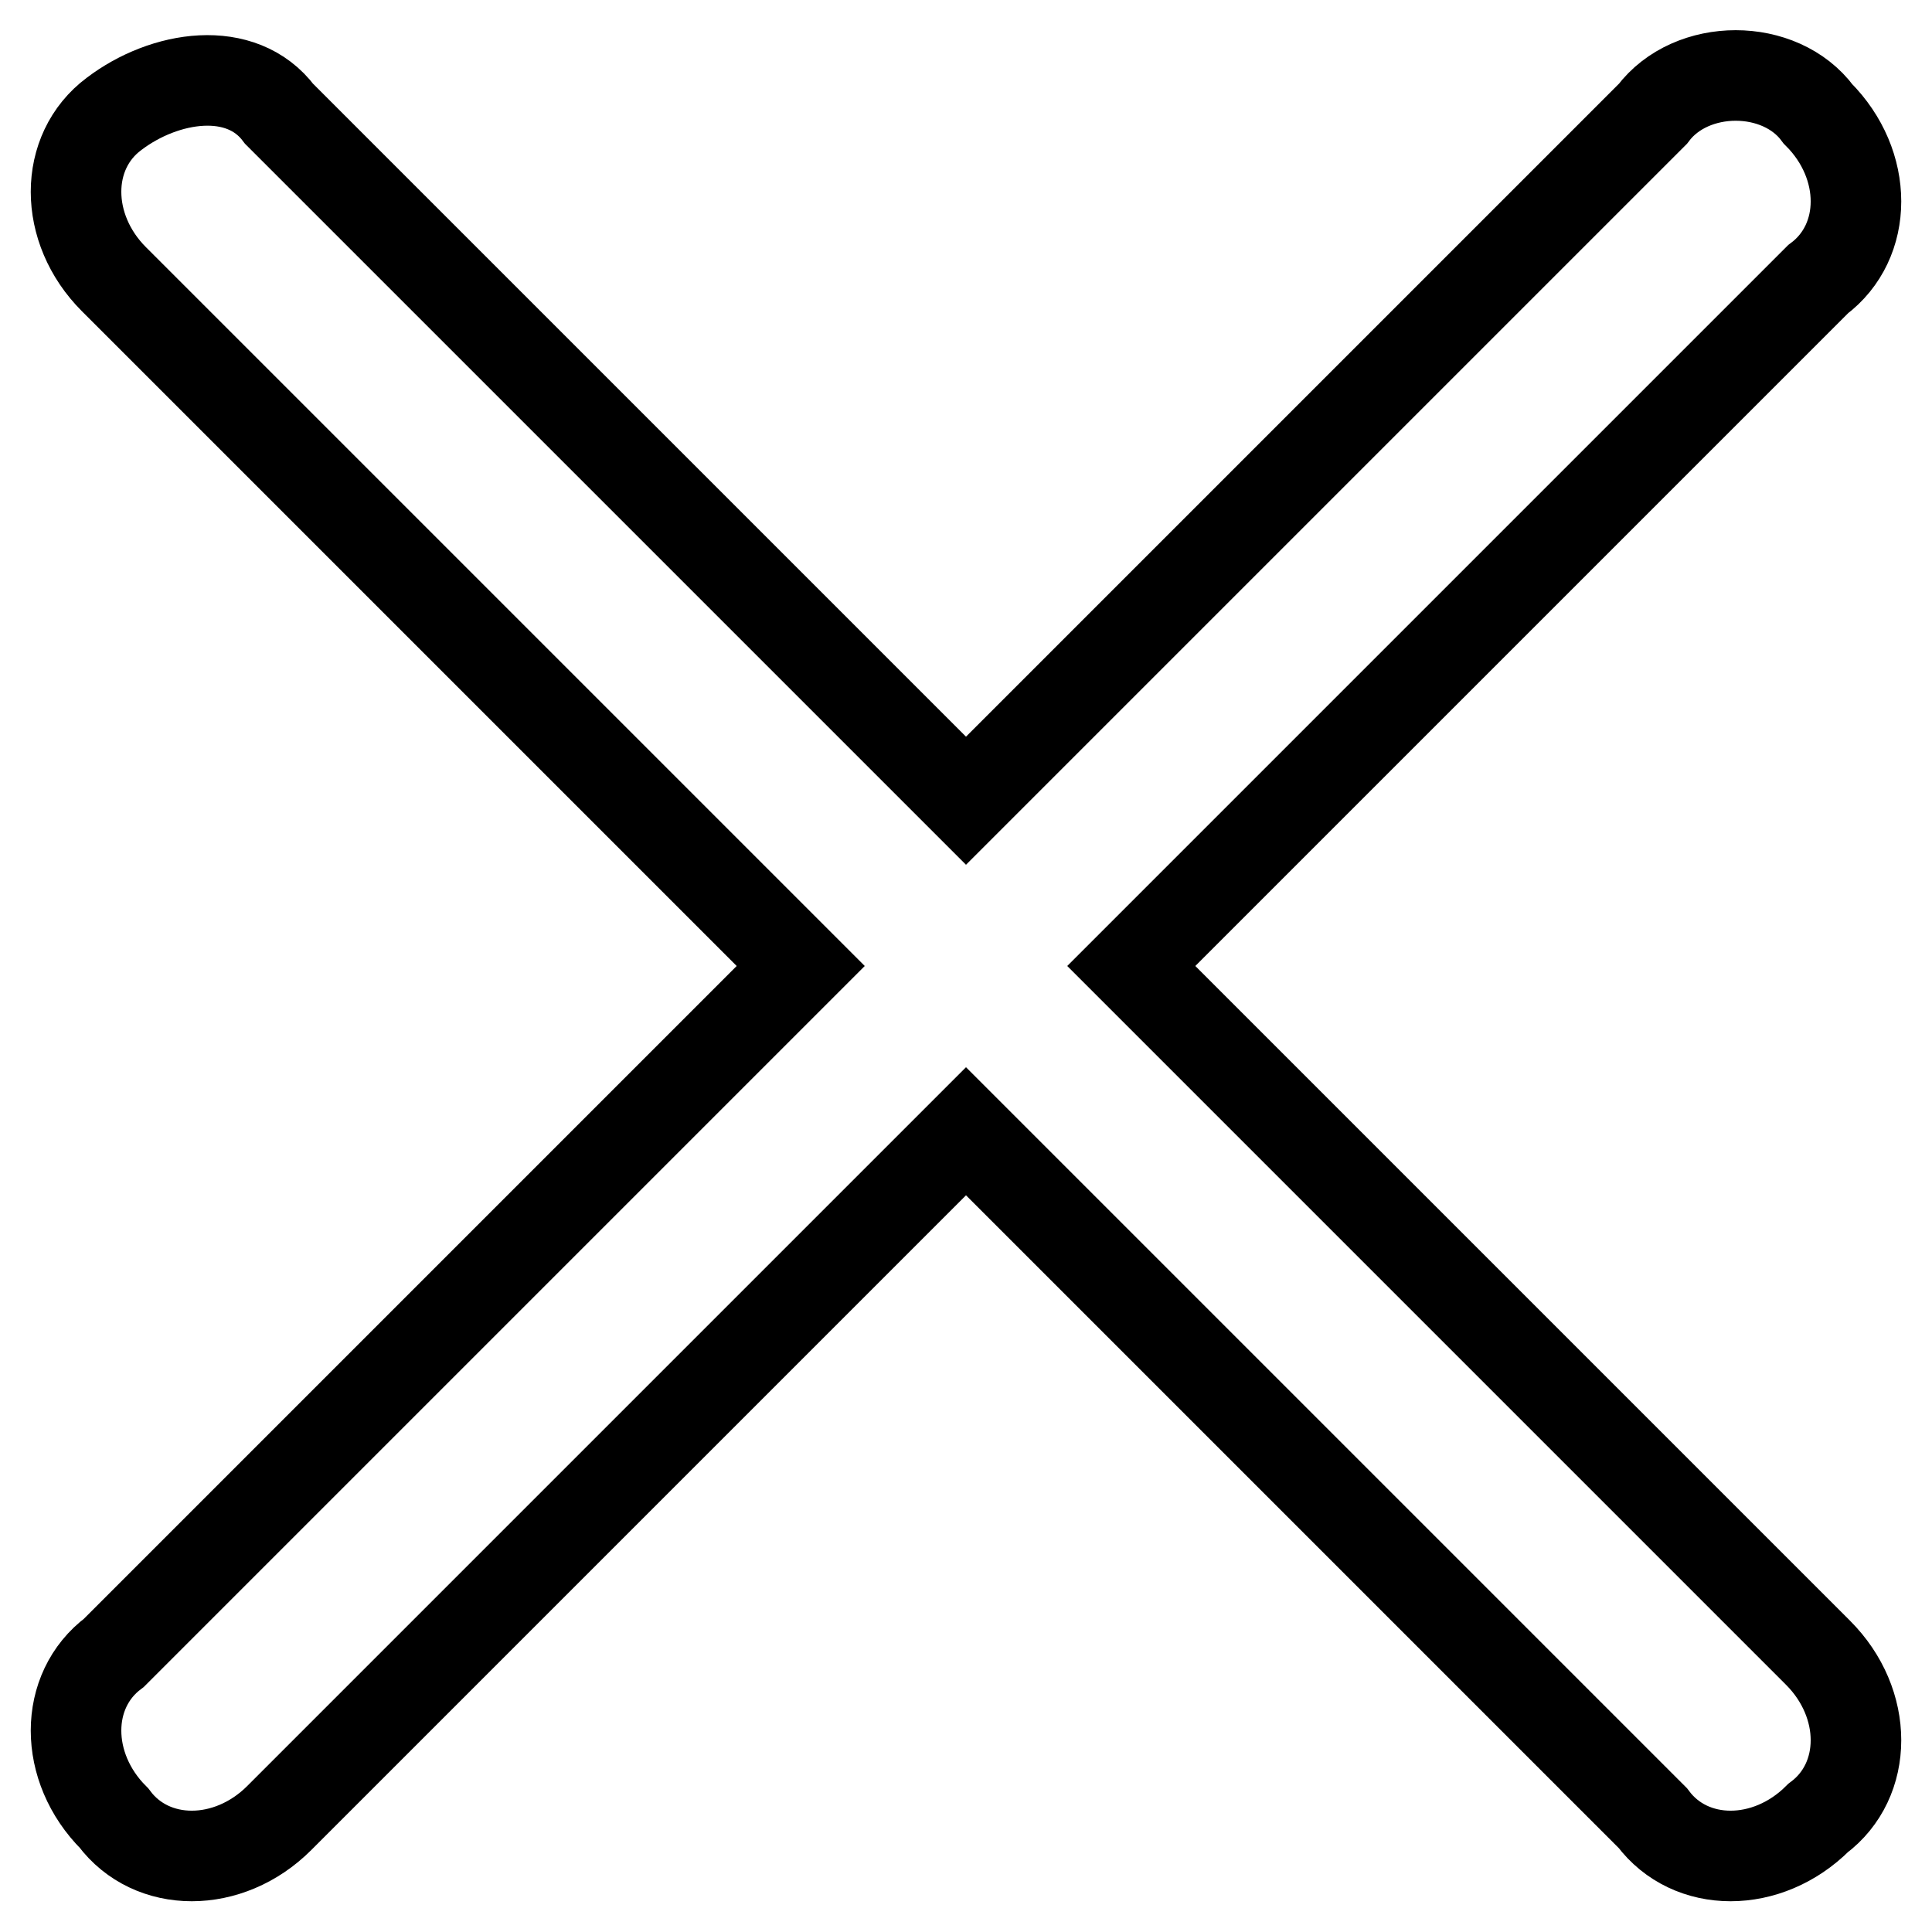 <?xml version="1.0" encoding="utf-8"?>
<!-- Svg Vector Icons : http://www.onlinewebfonts.com/icon -->
<!DOCTYPE svg PUBLIC "-//W3C//DTD SVG 1.1//EN" "http://www.w3.org/Graphics/SVG/1.1/DTD/svg11.dtd">
<svg version="1.1" xmlns="http://www.w3.org/2000/svg" xmlns:xlink="http://www.w3.org/1999/xlink" x="0px" y="0px" viewBox="0 0 256 256" enable-background="new 0 0 256 256" xml:space="preserve">
<g> <path stroke-width="12" fill-opacity="0" stroke="#000000"  d="M240.9,15.1c6.7,6.7,6.7,16.9,0,21.9l-91,91l91,91c6.7,6.7,6.7,16.9,0,21.9c-6.7,6.7-16.9,6.7-21.9,0 l-91-91l-91,91c-6.7,6.7-16.9,6.7-21.9,0c-6.7-6.7-6.7-16.9,0-21.9l91-91l-91-91c-6.7-6.7-6.7-16.9,0-21.9c6.7-5.1,16.9-6.7,21.9,0 l91,91l91-91C224.1,8.3,235.9,8.3,240.9,15.1z"/></g>
</svg>